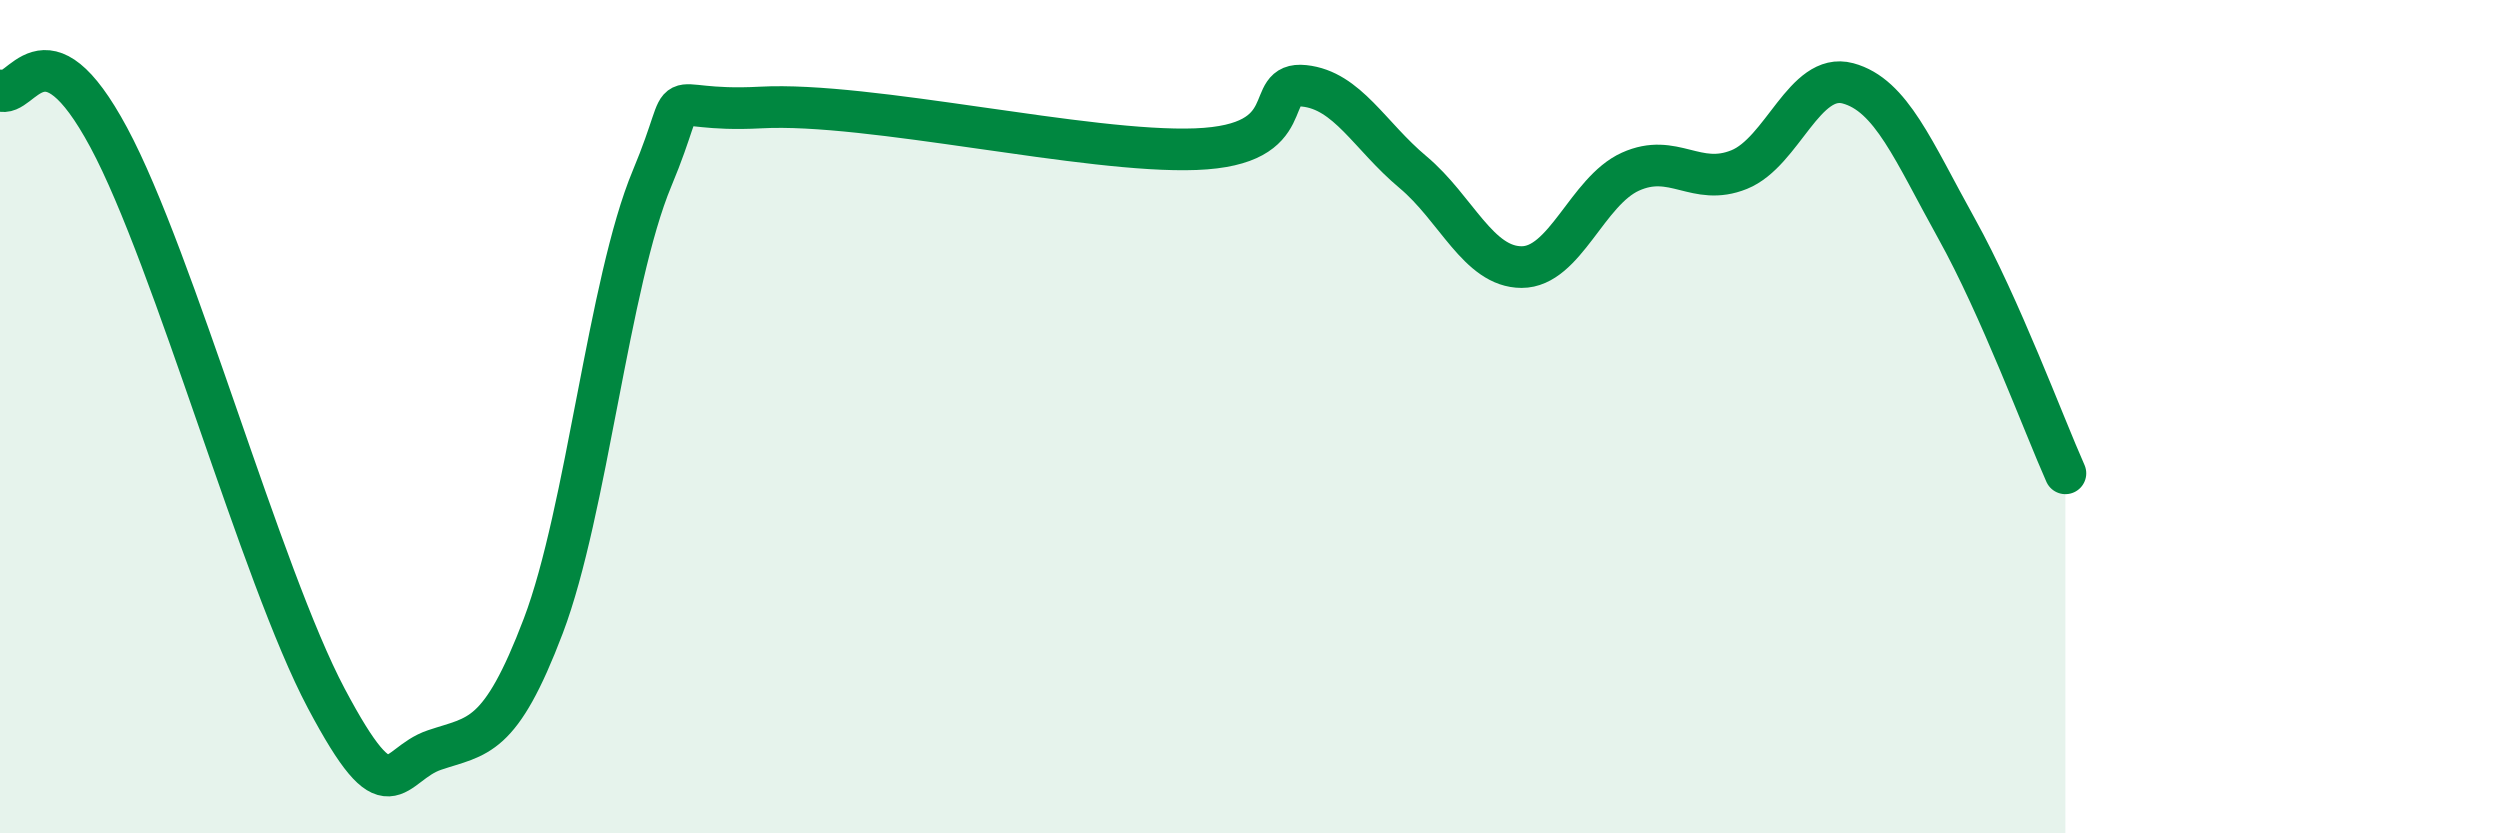 
    <svg width="60" height="20" viewBox="0 0 60 20" xmlns="http://www.w3.org/2000/svg">
      <path
        d="M 0,2.17 C 0.52,2.4 1.04,0.38 2.61,3.3 C 4.18,6.22 6.27,13.82 7.83,16.76 C 9.39,19.7 9.39,18.35 10.43,18 C 11.47,17.65 12,17.76 13.04,15.02 C 14.08,12.28 14.61,6.77 15.65,4.28 C 16.69,1.79 15.65,2.72 18.26,2.58 C 20.87,2.44 26.09,3.68 28.7,3.58 C 31.31,3.48 30.26,1.95 31.3,2.06 C 32.34,2.17 32.87,3.26 33.91,4.13 C 34.95,5 35.48,6.41 36.52,6.41 C 37.56,6.41 38.09,4.59 39.13,4.12 C 40.17,3.65 40.7,4.49 41.74,4.07 C 42.78,3.65 43.31,1.72 44.35,2 C 45.39,2.28 45.92,3.62 46.96,5.49 C 48,7.36 49.05,10.19 49.57,11.36L49.57 20L0 20Z"
        fill="#008740"
        opacity="0.1"
        stroke-linecap="round"
        stroke-linejoin="round"
      />
      <path
        d="M 0,2.17 C 0.52,2.4 1.04,0.38 2.61,3.3 C 4.18,6.22 6.27,13.82 7.83,16.76 C 9.39,19.7 9.39,18.35 10.43,18 C 11.47,17.65 12,17.76 13.04,15.02 C 14.08,12.28 14.61,6.77 15.65,4.28 C 16.69,1.79 15.65,2.72 18.26,2.58 C 20.87,2.44 26.09,3.68 28.7,3.58 C 31.31,3.48 30.26,1.95 31.3,2.06 C 32.34,2.17 32.87,3.26 33.91,4.13 C 34.95,5 35.48,6.41 36.52,6.41 C 37.56,6.41 38.09,4.59 39.13,4.12 C 40.17,3.65 40.7,4.49 41.74,4.07 C 42.78,3.65 43.31,1.72 44.35,2 C 45.39,2.28 45.92,3.62 46.96,5.49 C 48,7.36 49.05,10.19 49.57,11.36"
        stroke="#008740"
        stroke-width="1"
        fill="none"
        stroke-linecap="round"
        stroke-linejoin="round"
      />
    </svg>
  